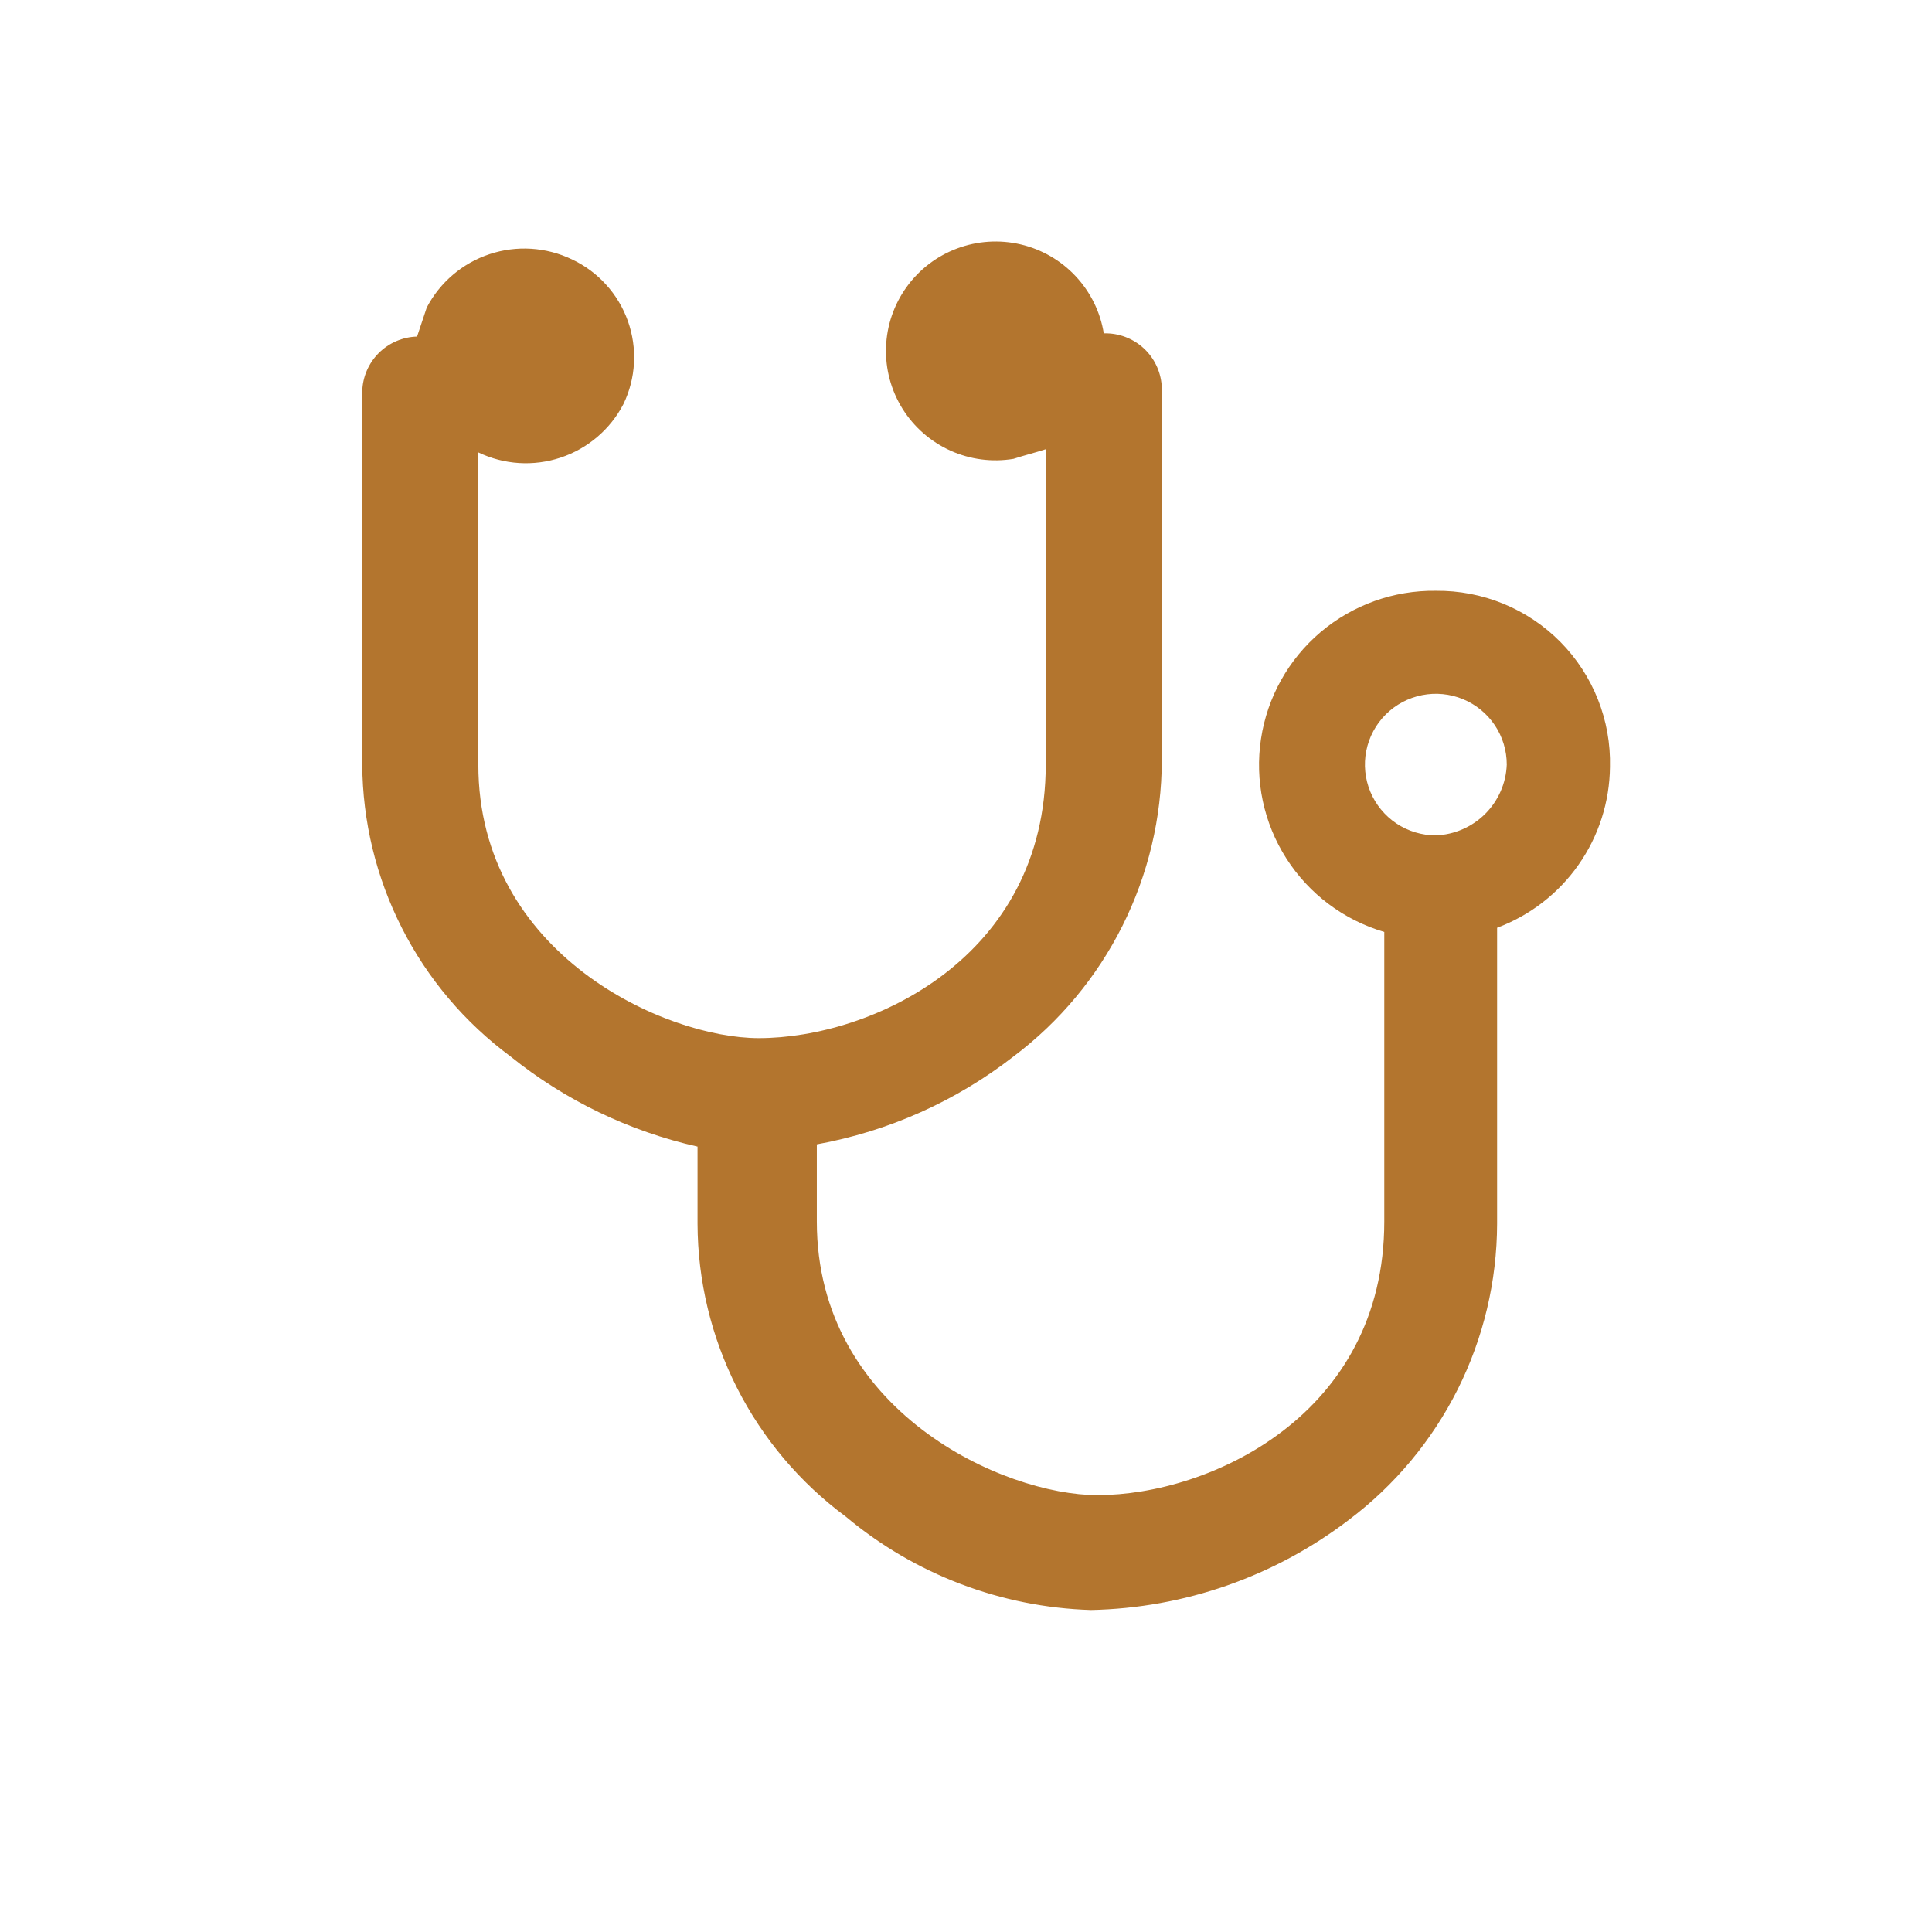 <?xml version="1.0" encoding="UTF-8"?>
<svg xmlns="http://www.w3.org/2000/svg" width="48" height="48" viewBox="0 0 48 48" fill="#b3752e" data-library="gosweb_dou" data-icon="health_doctor" data-color="#b3752e">
  <path d="M35.673 14.678C34.626 14.664 33.609 15.029 32.81 15.705C32.011 16.382 31.485 17.324 31.329 18.358C31.172 19.392 31.396 20.447 31.96 21.329C32.523 22.211 33.387 22.859 34.392 23.154V30.349C34.392 35.147 30.066 37.146 27.263 37.146C24.94 37.146 20.294 35.067 20.294 30.349V28.431C22.076 28.107 23.752 27.358 25.18 26.248C26.322 25.389 27.248 24.278 27.887 23.002C28.526 21.725 28.861 20.319 28.865 18.892V9.641C28.855 9.284 28.708 8.944 28.455 8.691C28.202 8.439 27.861 8.292 27.503 8.282H27.423C27.337 7.751 27.094 7.258 26.726 6.864C26.359 6.471 25.882 6.195 25.358 6.072C24.833 5.949 24.284 5.984 23.779 6.173C23.274 6.362 22.837 6.696 22.523 7.133C22.208 7.57 22.031 8.09 22.013 8.628C21.995 9.166 22.137 9.697 22.422 10.154C22.707 10.611 23.121 10.973 23.612 11.195C24.103 11.417 24.648 11.488 25.18 11.4C25.421 11.32 25.741 11.24 25.981 11.161V18.996C25.981 23.793 21.656 25.792 18.852 25.792C16.529 25.792 11.884 23.713 11.884 18.996V11.24C12.523 11.547 13.256 11.593 13.929 11.369C14.602 11.145 15.161 10.669 15.488 10.041C15.643 9.721 15.732 9.374 15.751 9.019C15.77 8.665 15.718 8.31 15.599 7.975C15.48 7.641 15.296 7.333 15.056 7.07C14.818 6.807 14.529 6.594 14.207 6.443C13.567 6.137 12.834 6.091 12.161 6.315C11.489 6.539 10.929 7.015 10.602 7.642L10.362 8.362C10.004 8.372 9.663 8.519 9.41 8.771C9.157 9.024 9.01 9.364 9 9.721V18.996C9.008 20.407 9.345 21.797 9.985 23.056C10.624 24.315 11.549 25.407 12.685 26.248C14.041 27.339 15.631 28.105 17.33 28.487V30.405C17.335 31.821 17.67 33.216 18.31 34.479C18.95 35.742 19.876 36.839 21.015 37.681C22.726 39.114 24.87 39.931 27.103 40C29.423 39.953 31.668 39.169 33.511 37.761C34.652 36.902 35.578 35.791 36.218 34.515C36.857 33.239 37.191 31.832 37.195 30.405V23.05C38.013 22.744 38.718 22.199 39.218 21.485C39.719 20.771 39.991 19.923 39.999 19.052C40.013 18.479 39.911 17.908 39.699 17.375C39.487 16.842 39.17 16.356 38.767 15.948C38.363 15.54 37.881 15.217 37.349 14.999C36.818 14.781 36.248 14.672 35.673 14.678V14.678ZM35.673 20.755C35.325 20.755 34.984 20.652 34.694 20.459C34.404 20.265 34.179 19.991 34.045 19.669C33.912 19.348 33.877 18.994 33.945 18.653C34.013 18.312 34.181 17.998 34.427 17.752C34.674 17.506 34.988 17.339 35.33 17.271C35.671 17.203 36.026 17.238 36.348 17.371C36.67 17.504 36.945 17.73 37.139 18.019C37.332 18.308 37.435 18.648 37.435 18.996C37.418 19.457 37.226 19.894 36.9 20.22C36.573 20.546 36.135 20.737 35.673 20.755Z"></path>
</svg>
